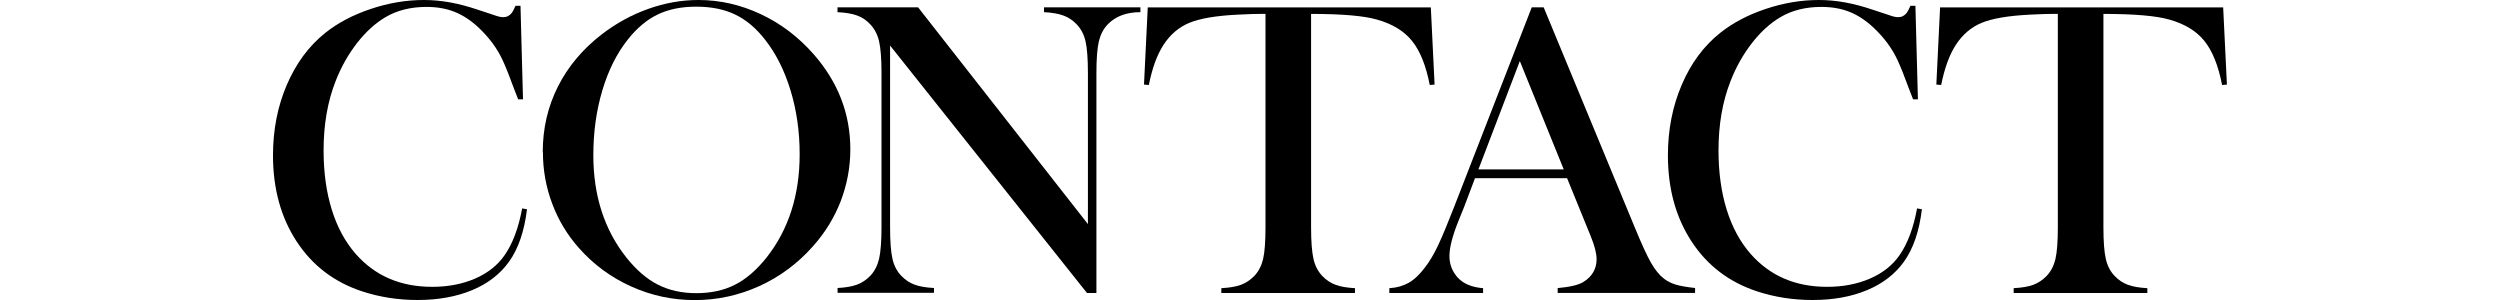 <?xml version="1.0" encoding="UTF-8"?>
<svg id="_レイヤー_1" data-name="レイヤー_1" xmlns="http://www.w3.org/2000/svg" version="1.1" viewBox="0 0 300 36">
  <!-- Generator: Adobe Illustrator 29.0.1, SVG Export Plug-In . SVG Version: 2.1.0 Build 192)  -->
  <path d="M62.46.7l.3,11.22h-.58c-.18-.49-.33-.85-.43-1.1-.59-1.61-1.06-2.8-1.43-3.59-.65-1.41-1.6-2.69-2.84-3.87-.94-.89-1.91-1.53-2.91-1.93s-2.13-.6-3.39-.6c-1.89,0-3.53.41-4.92,1.23-1.22.72-2.36,1.75-3.41,3.1-1.05,1.35-1.92,2.88-2.59,4.61-.95,2.43-1.43,5.19-1.43,8.28,0,2.63.33,5,.98,7.1s1.61,3.87,2.86,5.3c2.31,2.64,5.37,3.97,9.19,3.97,1.91,0,3.62-.33,5.15-.99,1.52-.66,2.7-1.59,3.54-2.8.97-1.39,1.67-3.26,2.11-5.62l.58.1c-.32,2.64-1.04,4.74-2.16,6.3-1.07,1.49-2.55,2.63-4.43,3.41s-4.06,1.18-6.54,1.18c-2.31,0-4.52-.34-6.63-1.03-3.36-1.1-5.99-3.1-7.88-5.99-1.89-2.89-2.84-6.33-2.84-10.33,0-3.06.55-5.89,1.66-8.47s2.64-4.66,4.62-6.24c1.52-1.21,3.34-2.16,5.46-2.87,2.12-.71,4.24-1.07,6.36-1.07s4.17.39,6.43,1.15l2.06.68c.4.15.75.23,1.05.23.42,0,.76-.18,1.03-.53.12-.17.26-.44.43-.83h.6Z"/>
  <path d="M65.13,18.24c0-2.81.6-5.42,1.81-7.83s2.96-4.5,5.27-6.29c1.72-1.32,3.58-2.34,5.57-3.05,1.99-.71,4-1.07,6.03-1.07,2.58,0,5.07.57,7.48,1.7,2.41,1.13,4.52,2.73,6.33,4.79,2.95,3.35,4.42,7.16,4.42,11.43,0,2.14-.39,4.21-1.15,6.21-.77,1.99-1.89,3.81-3.36,5.45-1.81,2.04-3.95,3.63-6.41,4.75-2.47,1.12-5.05,1.68-7.74,1.68s-5.21-.54-7.63-1.63c-2.43-1.09-4.52-2.63-6.28-4.62-1.39-1.56-2.46-3.33-3.2-5.31-.75-1.98-1.12-4.05-1.12-6.19ZM71.2,18.62c0,4.86,1.32,8.95,3.97,12.29,1.19,1.49,2.45,2.58,3.78,3.25,1.33.68,2.87,1.02,4.61,1.02s3.3-.33,4.63-1.01c1.33-.67,2.6-1.76,3.8-3.27,2.64-3.35,3.97-7.48,3.97-12.39,0-2.7-.36-5.25-1.09-7.65s-1.75-4.44-3.08-6.12c-1.07-1.37-2.26-2.37-3.58-3-1.31-.63-2.87-.94-4.66-.94s-3.31.31-4.61.93c-1.3.62-2.5,1.62-3.6,3.01-1.32,1.66-2.34,3.69-3.06,6.11-.72,2.41-1.08,5-1.08,7.76Z"/>
  <path d="M106.81,5.42v21.84c0,1.72.1,3,.29,3.82.19.82.55,1.5,1.07,2.03.47.49,1,.84,1.59,1.05.59.22,1.37.35,2.32.4v.58h-11.57v-.58c.95-.05,1.73-.18,2.32-.4.59-.22,1.13-.57,1.59-1.05.52-.54.87-1.22,1.07-2.05.19-.83.29-2.1.29-3.8V8.74c0-1.69-.1-2.95-.29-3.78-.19-.83-.55-1.51-1.07-2.05-.45-.49-.98-.84-1.57-1.05-.59-.22-1.38-.35-2.35-.4v-.58h9.67l20.38,26.01V8.76c0-1.72-.1-3-.29-3.82-.19-.82-.55-1.5-1.07-2.03-.47-.49-1-.84-1.59-1.05-.59-.22-1.37-.35-2.32-.4v-.58h11.57v.58c-1.67,0-2.98.49-3.92,1.46-.52.54-.87,1.22-1.07,2.05-.19.83-.29,2.09-.29,3.78v26.41h-1.13l-23.65-29.72Z"/>
  <path d="M151.87,1.66c-1.05,0-2.18.03-3.39.1-2.58.13-4.5.46-5.76.98-1.26.52-2.31,1.41-3.13,2.69-.75,1.17-1.33,2.76-1.73,4.77l-.58-.05.45-9.26h33.97l.45,9.26-.58.05c-.45-2.33-1.16-4.09-2.12-5.28-.96-1.2-2.36-2.05-4.21-2.57-1.56-.45-4.19-.68-7.91-.68v25.61c0,1.71.1,2.97.29,3.8.19.83.55,1.51,1.07,2.05.47.49,1,.84,1.59,1.05.59.22,1.37.35,2.32.4v.58h-16.04v-.58c.97-.05,1.75-.18,2.35-.4.59-.22,1.12-.57,1.59-1.05.52-.54.87-1.21,1.07-2.03.19-.82.29-2.09.29-3.82V1.66Z"/>
  <path d="M203.41,35.15h-16.49v-.58c1.49-.13,2.53-.38,3.11-.75,1.04-.65,1.56-1.56,1.56-2.71,0-.69-.23-1.61-.7-2.76l-.43-1.05-2.41-5.92h-11.05l-1.31,3.46-.63,1.56c-.75,1.84-1.13,3.29-1.13,4.34,0,.62.14,1.2.41,1.73.28.54.65.97,1.12,1.31.65.45,1.49.72,2.51.8v.58h-11.25v-.58c.89-.05,1.66-.27,2.33-.65.67-.38,1.32-1,1.96-1.86.54-.69,1.06-1.57,1.57-2.65.51-1.08,1.18-2.7,2.02-4.86L183.81.88h1.43l10.92,26.38c.82,1.99,1.47,3.41,1.96,4.27.49.85,1.01,1.5,1.58,1.93.4.3.86.53,1.38.69.52.16,1.3.3,2.33.41v.58ZM187.65,20.33l-5.27-13-4.97,13h10.24Z"/>
  <path d="M229.85.7l.3,11.22h-.58c-.18-.49-.33-.85-.43-1.1-.59-1.61-1.06-2.8-1.43-3.59-.65-1.41-1.6-2.69-2.84-3.87-.94-.89-1.91-1.53-2.91-1.93s-2.13-.6-3.39-.6c-1.89,0-3.53.41-4.92,1.23-1.22.72-2.36,1.75-3.41,3.1-1.05,1.35-1.92,2.88-2.59,4.61-.95,2.43-1.43,5.19-1.43,8.28,0,2.63.33,5,.98,7.1s1.61,3.87,2.86,5.3c2.31,2.64,5.37,3.97,9.19,3.97,1.91,0,3.62-.33,5.15-.99,1.52-.66,2.7-1.59,3.54-2.8.97-1.39,1.67-3.26,2.11-5.62l.58.1c-.32,2.64-1.04,4.74-2.16,6.3-1.07,1.49-2.55,2.63-4.43,3.41-1.88.79-4.06,1.18-6.54,1.18-2.31,0-4.52-.34-6.63-1.03-3.36-1.1-5.99-3.1-7.88-5.99-1.89-2.89-2.84-6.33-2.84-10.33,0-3.06.55-5.89,1.66-8.47,1.1-2.59,2.64-4.66,4.62-6.24,1.52-1.21,3.34-2.16,5.46-2.87,2.12-.71,4.24-1.07,6.36-1.07s4.17.39,6.43,1.15l2.06.68c.4.15.75.23,1.05.23.42,0,.76-.18,1.03-.53.12-.17.26-.44.43-.83h.6Z"/>
  <path d="M246.95,1.66c-1.05,0-2.18.03-3.39.1-2.58.13-4.5.46-5.76.98-1.26.52-2.31,1.41-3.13,2.69-.75,1.17-1.33,2.76-1.73,4.77l-.58-.05.45-9.26h33.97l.45,9.26-.58.05c-.45-2.33-1.16-4.09-2.12-5.28-.96-1.2-2.36-2.05-4.21-2.57-1.56-.45-4.19-.68-7.91-.68v25.61c0,1.71.1,2.97.29,3.8.19.83.55,1.51,1.07,2.05.47.49,1,.84,1.59,1.05.59.22,1.37.35,2.32.4v.58h-16.04v-.58c.97-.05,1.75-.18,2.35-.4.59-.22,1.12-.57,1.59-1.05.52-.54.87-1.21,1.07-2.03.19-.82.29-2.09.29-3.82V1.66Z"/>
</svg>